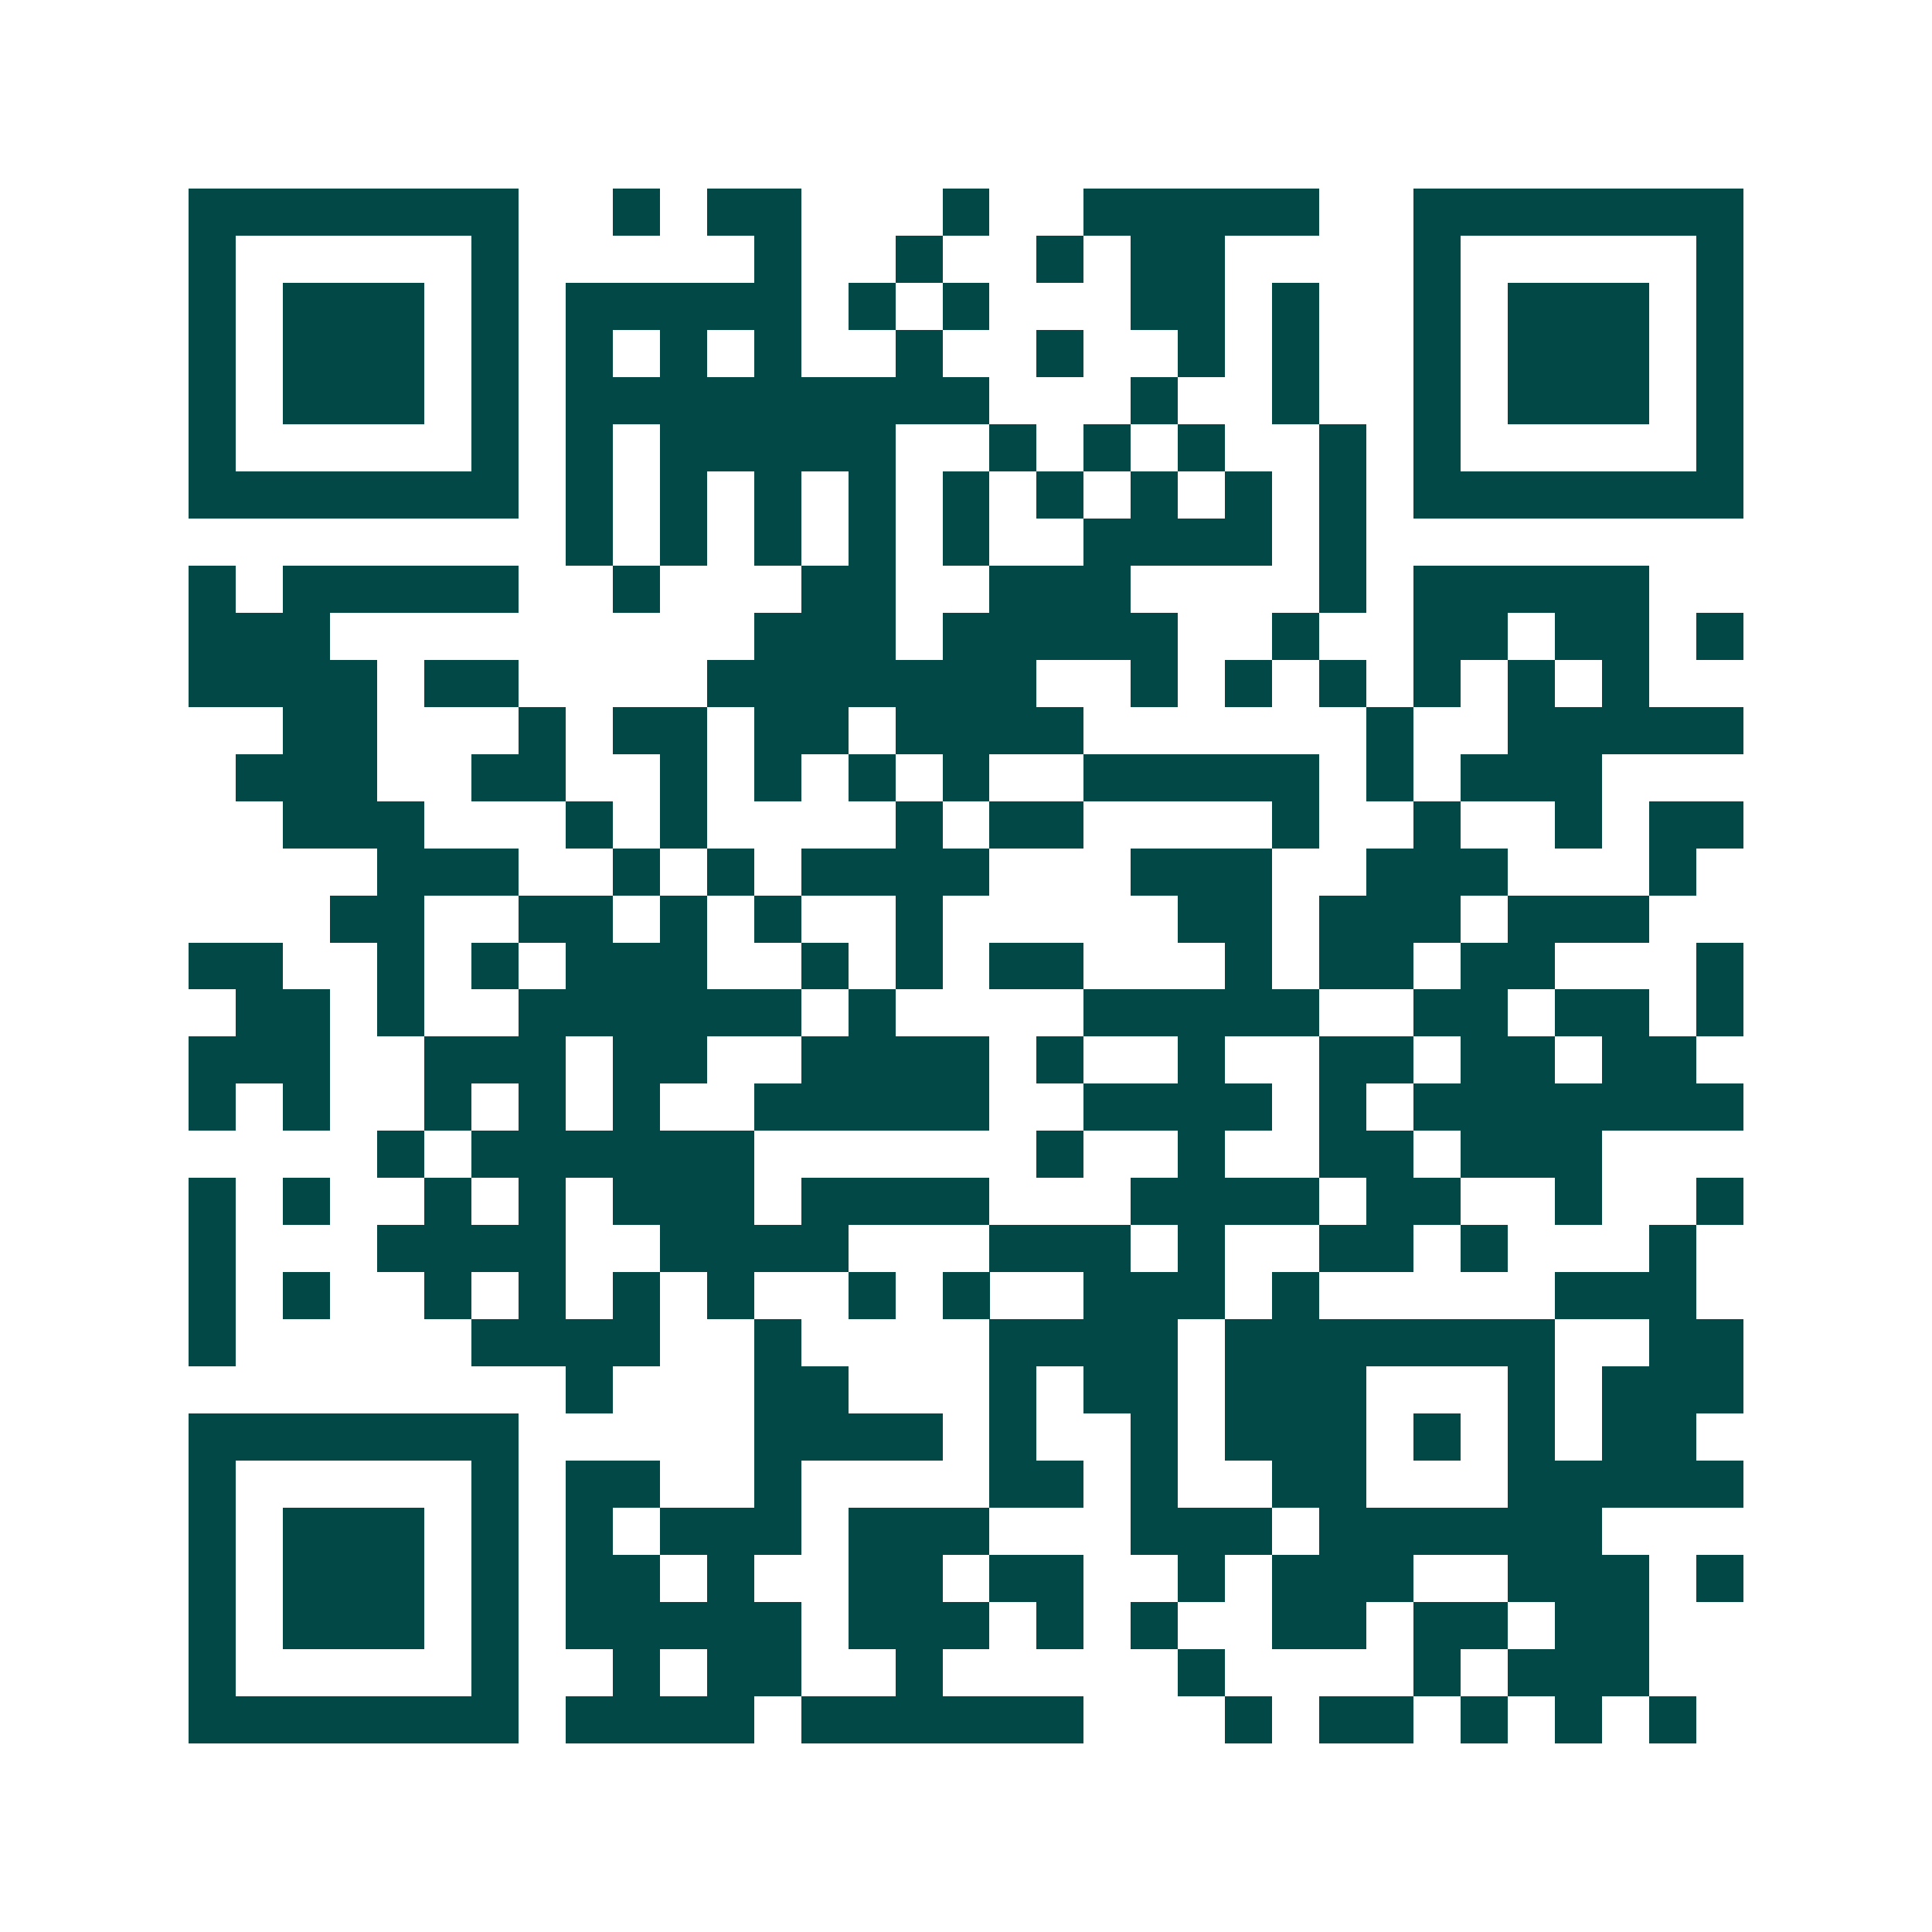 <svg xmlns="http://www.w3.org/2000/svg" width="200" height="200" viewBox="0 0 41 41" shape-rendering="crispEdges"><path fill="#ffffff" d="M0 0h41v41H0z"/><path stroke="#014847" d="M4 4.5h7m2 0h1m1 0h2m3 0h1m2 0h5m2 0h7M4 5.5h1m5 0h1m5 0h1m2 0h1m2 0h1m1 0h2m4 0h1m5 0h1M4 6.5h1m1 0h3m1 0h1m1 0h5m1 0h1m1 0h1m3 0h2m1 0h1m2 0h1m1 0h3m1 0h1M4 7.5h1m1 0h3m1 0h1m1 0h1m1 0h1m1 0h1m2 0h1m2 0h1m2 0h1m1 0h1m2 0h1m1 0h3m1 0h1M4 8.5h1m1 0h3m1 0h1m1 0h9m3 0h1m2 0h1m2 0h1m1 0h3m1 0h1M4 9.5h1m5 0h1m1 0h1m1 0h5m2 0h1m1 0h1m1 0h1m2 0h1m1 0h1m5 0h1M4 10.5h7m1 0h1m1 0h1m1 0h1m1 0h1m1 0h1m1 0h1m1 0h1m1 0h1m1 0h1m1 0h7M12 11.5h1m1 0h1m1 0h1m1 0h1m1 0h1m2 0h4m1 0h1M4 12.5h1m1 0h5m2 0h1m3 0h2m2 0h3m4 0h1m1 0h5M4 13.5h3m9 0h3m1 0h5m2 0h1m2 0h2m1 0h2m1 0h1M4 14.5h4m1 0h2m4 0h7m2 0h1m1 0h1m1 0h1m1 0h1m1 0h1m1 0h1M6 15.5h2m3 0h1m1 0h2m1 0h2m1 0h4m6 0h1m2 0h5M5 16.5h3m2 0h2m2 0h1m1 0h1m1 0h1m1 0h1m2 0h5m1 0h1m1 0h3M6 17.5h3m3 0h1m1 0h1m4 0h1m1 0h2m4 0h1m2 0h1m2 0h1m1 0h2M8 18.5h3m2 0h1m1 0h1m1 0h4m3 0h3m2 0h3m3 0h1M7 19.5h2m2 0h2m1 0h1m1 0h1m2 0h1m5 0h2m1 0h3m1 0h3M4 20.5h2m2 0h1m1 0h1m1 0h3m2 0h1m1 0h1m1 0h2m3 0h1m1 0h2m1 0h2m3 0h1M5 21.5h2m1 0h1m2 0h6m1 0h1m4 0h5m2 0h2m1 0h2m1 0h1M4 22.5h3m2 0h3m1 0h2m2 0h4m1 0h1m2 0h1m2 0h2m1 0h2m1 0h2M4 23.5h1m1 0h1m2 0h1m1 0h1m1 0h1m2 0h5m2 0h4m1 0h1m1 0h7M8 24.5h1m1 0h6m6 0h1m2 0h1m2 0h2m1 0h3M4 25.5h1m1 0h1m2 0h1m1 0h1m1 0h3m1 0h4m3 0h4m1 0h2m2 0h1m2 0h1M4 26.5h1m3 0h4m2 0h4m3 0h3m1 0h1m2 0h2m1 0h1m3 0h1M4 27.5h1m1 0h1m2 0h1m1 0h1m1 0h1m1 0h1m2 0h1m1 0h1m2 0h3m1 0h1m5 0h3M4 28.5h1m5 0h4m2 0h1m4 0h4m1 0h7m2 0h2M12 29.5h1m3 0h2m3 0h1m1 0h2m1 0h3m3 0h1m1 0h3M4 30.5h7m5 0h4m1 0h1m2 0h1m1 0h3m1 0h1m1 0h1m1 0h2M4 31.5h1m5 0h1m1 0h2m2 0h1m4 0h2m1 0h1m2 0h2m3 0h5M4 32.5h1m1 0h3m1 0h1m1 0h1m1 0h3m1 0h3m3 0h3m1 0h6M4 33.5h1m1 0h3m1 0h1m1 0h2m1 0h1m2 0h2m1 0h2m2 0h1m1 0h3m2 0h3m1 0h1M4 34.5h1m1 0h3m1 0h1m1 0h5m1 0h3m1 0h1m1 0h1m2 0h2m1 0h2m1 0h2M4 35.5h1m5 0h1m2 0h1m1 0h2m2 0h1m5 0h1m4 0h1m1 0h3M4 36.5h7m1 0h4m1 0h6m3 0h1m1 0h2m1 0h1m1 0h1m1 0h1"/></svg>
